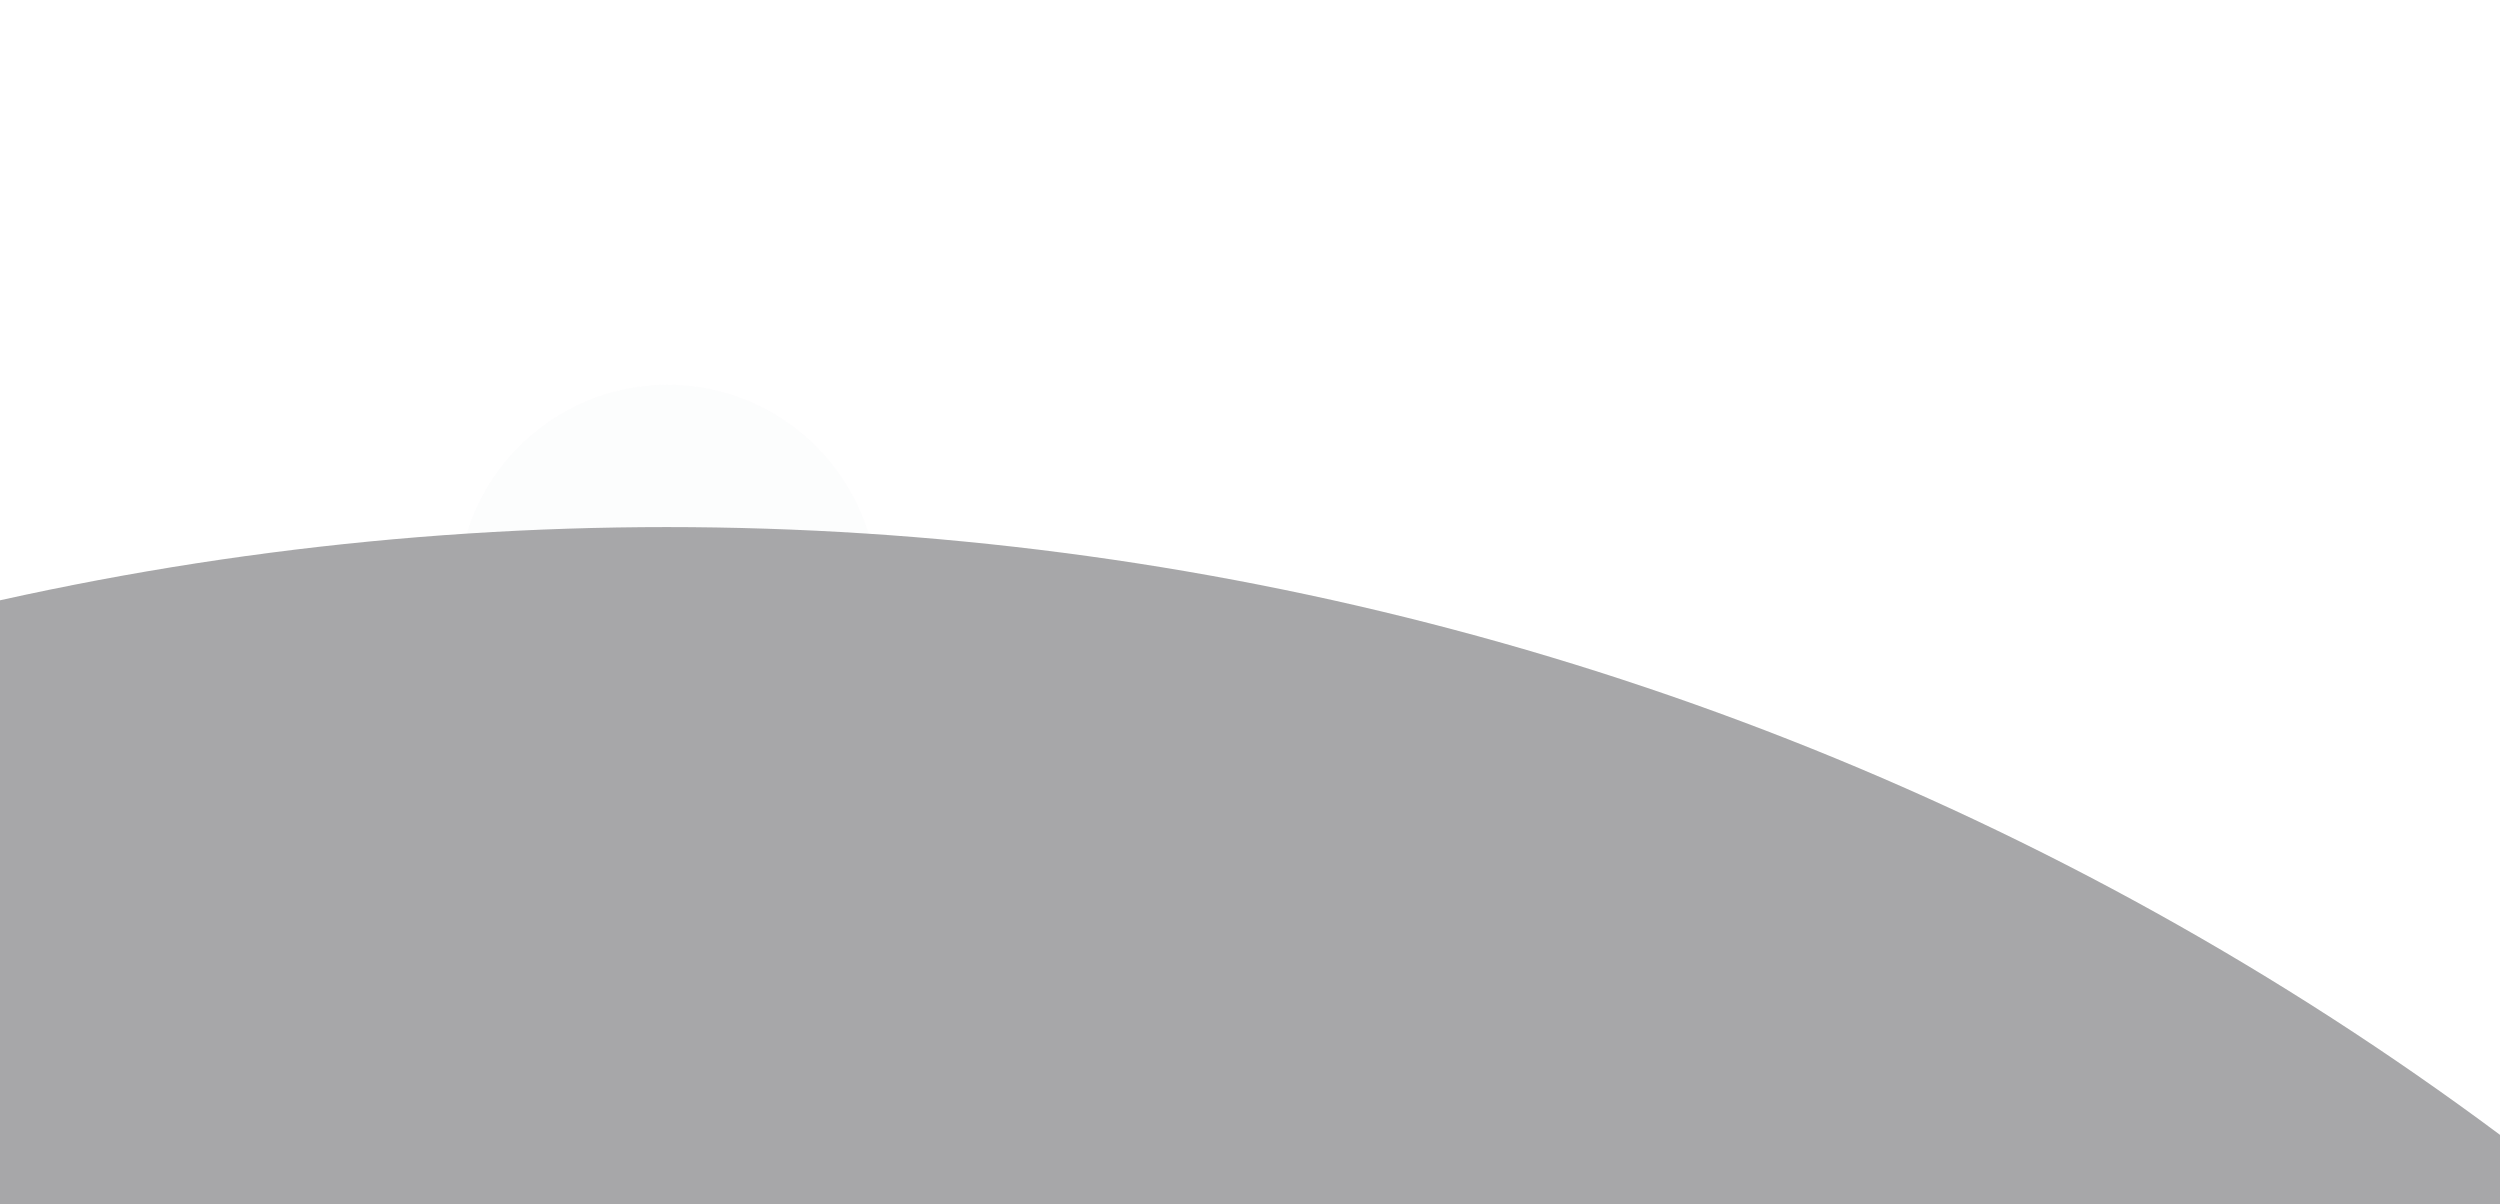 <?xml version="1.0" encoding="UTF-8"?> <svg xmlns="http://www.w3.org/2000/svg" width="1200" height="578" viewBox="0 0 1200 578" fill="none"><g clip-path="url(#clip0_2121_2)"><g opacity="0.4"><g opacity="0.5"><g filter="url(#filter0_f_2121_2)"><circle cx="100.796" cy="100.796" r="100.796" transform="matrix(-1 0 0 1 421.266 184.677)" fill="#F2F3F5"></circle></g><g filter="url(#filter1_f_2121_2)"><circle cx="34.545" cy="34.545" r="34.545" transform="matrix(-1 0 0 1 355.016 250.93)" fill="#F2F3F5"></circle></g></g><g filter="url(#filter2_d_2121_2)"><circle cx="1473" cy="1473" r="1473" transform="matrix(-1 0 0 1 1793 253)" fill="#232327"></circle></g></g></g><defs><filter id="filter0_f_2121_2" x="69.674" y="34.677" width="501.592" height="501.592" filterUnits="userSpaceOnUse" color-interpolation-filters="sRGB"><feFlood flood-opacity="0" result="BackgroundImageFix"></feFlood><feBlend mode="normal" in="SourceGraphic" in2="BackgroundImageFix" result="shape"></feBlend><feGaussianBlur stdDeviation="75" result="effect1_foregroundBlur_2121_2"></feGaussianBlur></filter><filter id="filter1_f_2121_2" x="225.925" y="190.93" width="189.09" height="189.09" filterUnits="userSpaceOnUse" color-interpolation-filters="sRGB"><feFlood flood-opacity="0" result="BackgroundImageFix"></feFlood><feBlend mode="normal" in="SourceGraphic" in2="BackgroundImageFix" result="shape"></feBlend><feGaussianBlur stdDeviation="30" result="effect1_foregroundBlur_2121_2"></feGaussianBlur></filter><filter id="filter2_d_2121_2" x="-1373" y="33" width="3386" height="3386" filterUnits="userSpaceOnUse" color-interpolation-filters="sRGB"><feFlood flood-opacity="0" result="BackgroundImageFix"></feFlood><feColorMatrix in="SourceAlpha" type="matrix" values="0 0 0 0 0 0 0 0 0 0 0 0 0 0 0 0 0 0 127 0" result="hardAlpha"></feColorMatrix><feMorphology radius="20" operator="dilate" in="SourceAlpha" result="effect1_dropShadow_2121_2"></feMorphology><feOffset></feOffset><feGaussianBlur stdDeviation="100"></feGaussianBlur><feComposite in2="hardAlpha" operator="out"></feComposite><feColorMatrix type="matrix" values="0 0 0 0 0.949 0 0 0 0 0.953 0 0 0 0 0.961 0 0 0 0.1 0"></feColorMatrix><feBlend mode="normal" in2="BackgroundImageFix" result="effect1_dropShadow_2121_2"></feBlend><feBlend mode="normal" in="SourceGraphic" in2="effect1_dropShadow_2121_2" result="shape"></feBlend></filter><clipPath id="clip0_2121_2"><rect width="1200" height="578" fill="white" transform="matrix(-1 0 0 1 1200 0)"></rect></clipPath></defs></svg> 
